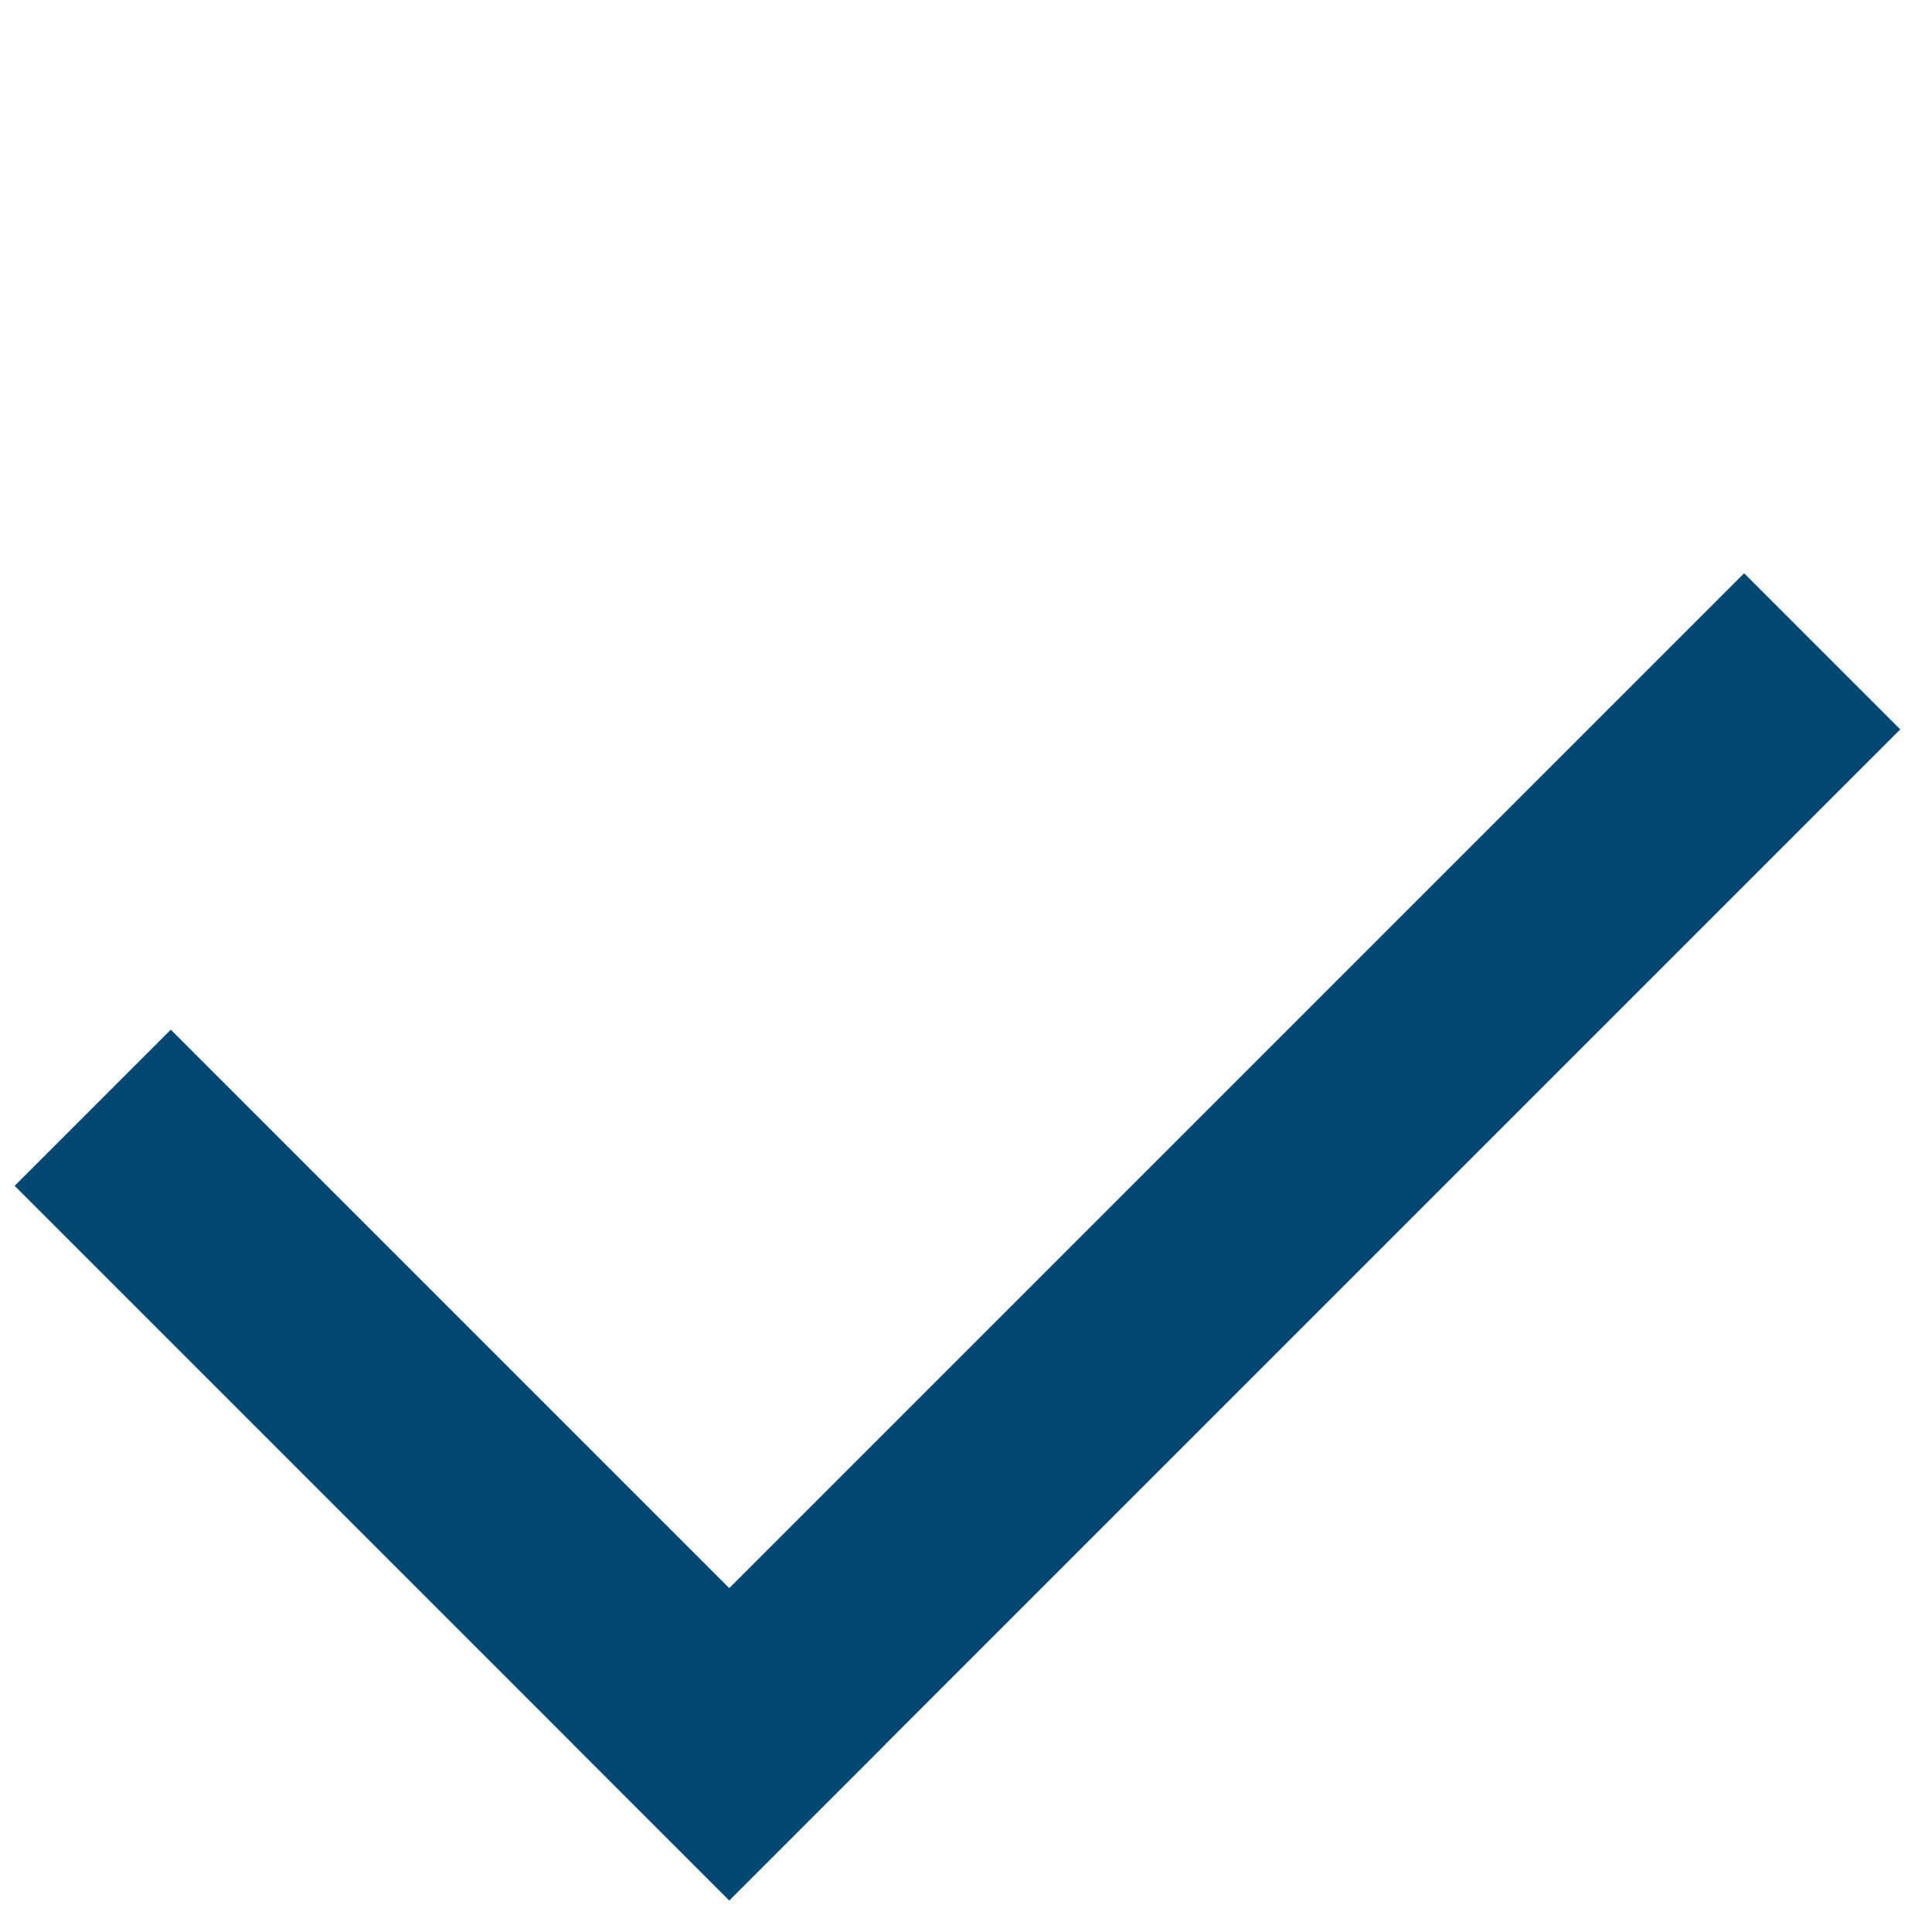 <?xml version="1.0" encoding="UTF-8"?> <svg xmlns="http://www.w3.org/2000/svg" width="35" height="35" viewBox="0 0 35 35" fill="none"> <rect width="18.307" height="4" transform="translate(3.094 18.654) rotate(45)" fill="#004773"></rect> <rect width="30" height="4" transform="translate(34.425 13.214) rotate(135)" fill="#004773"></rect> </svg> 